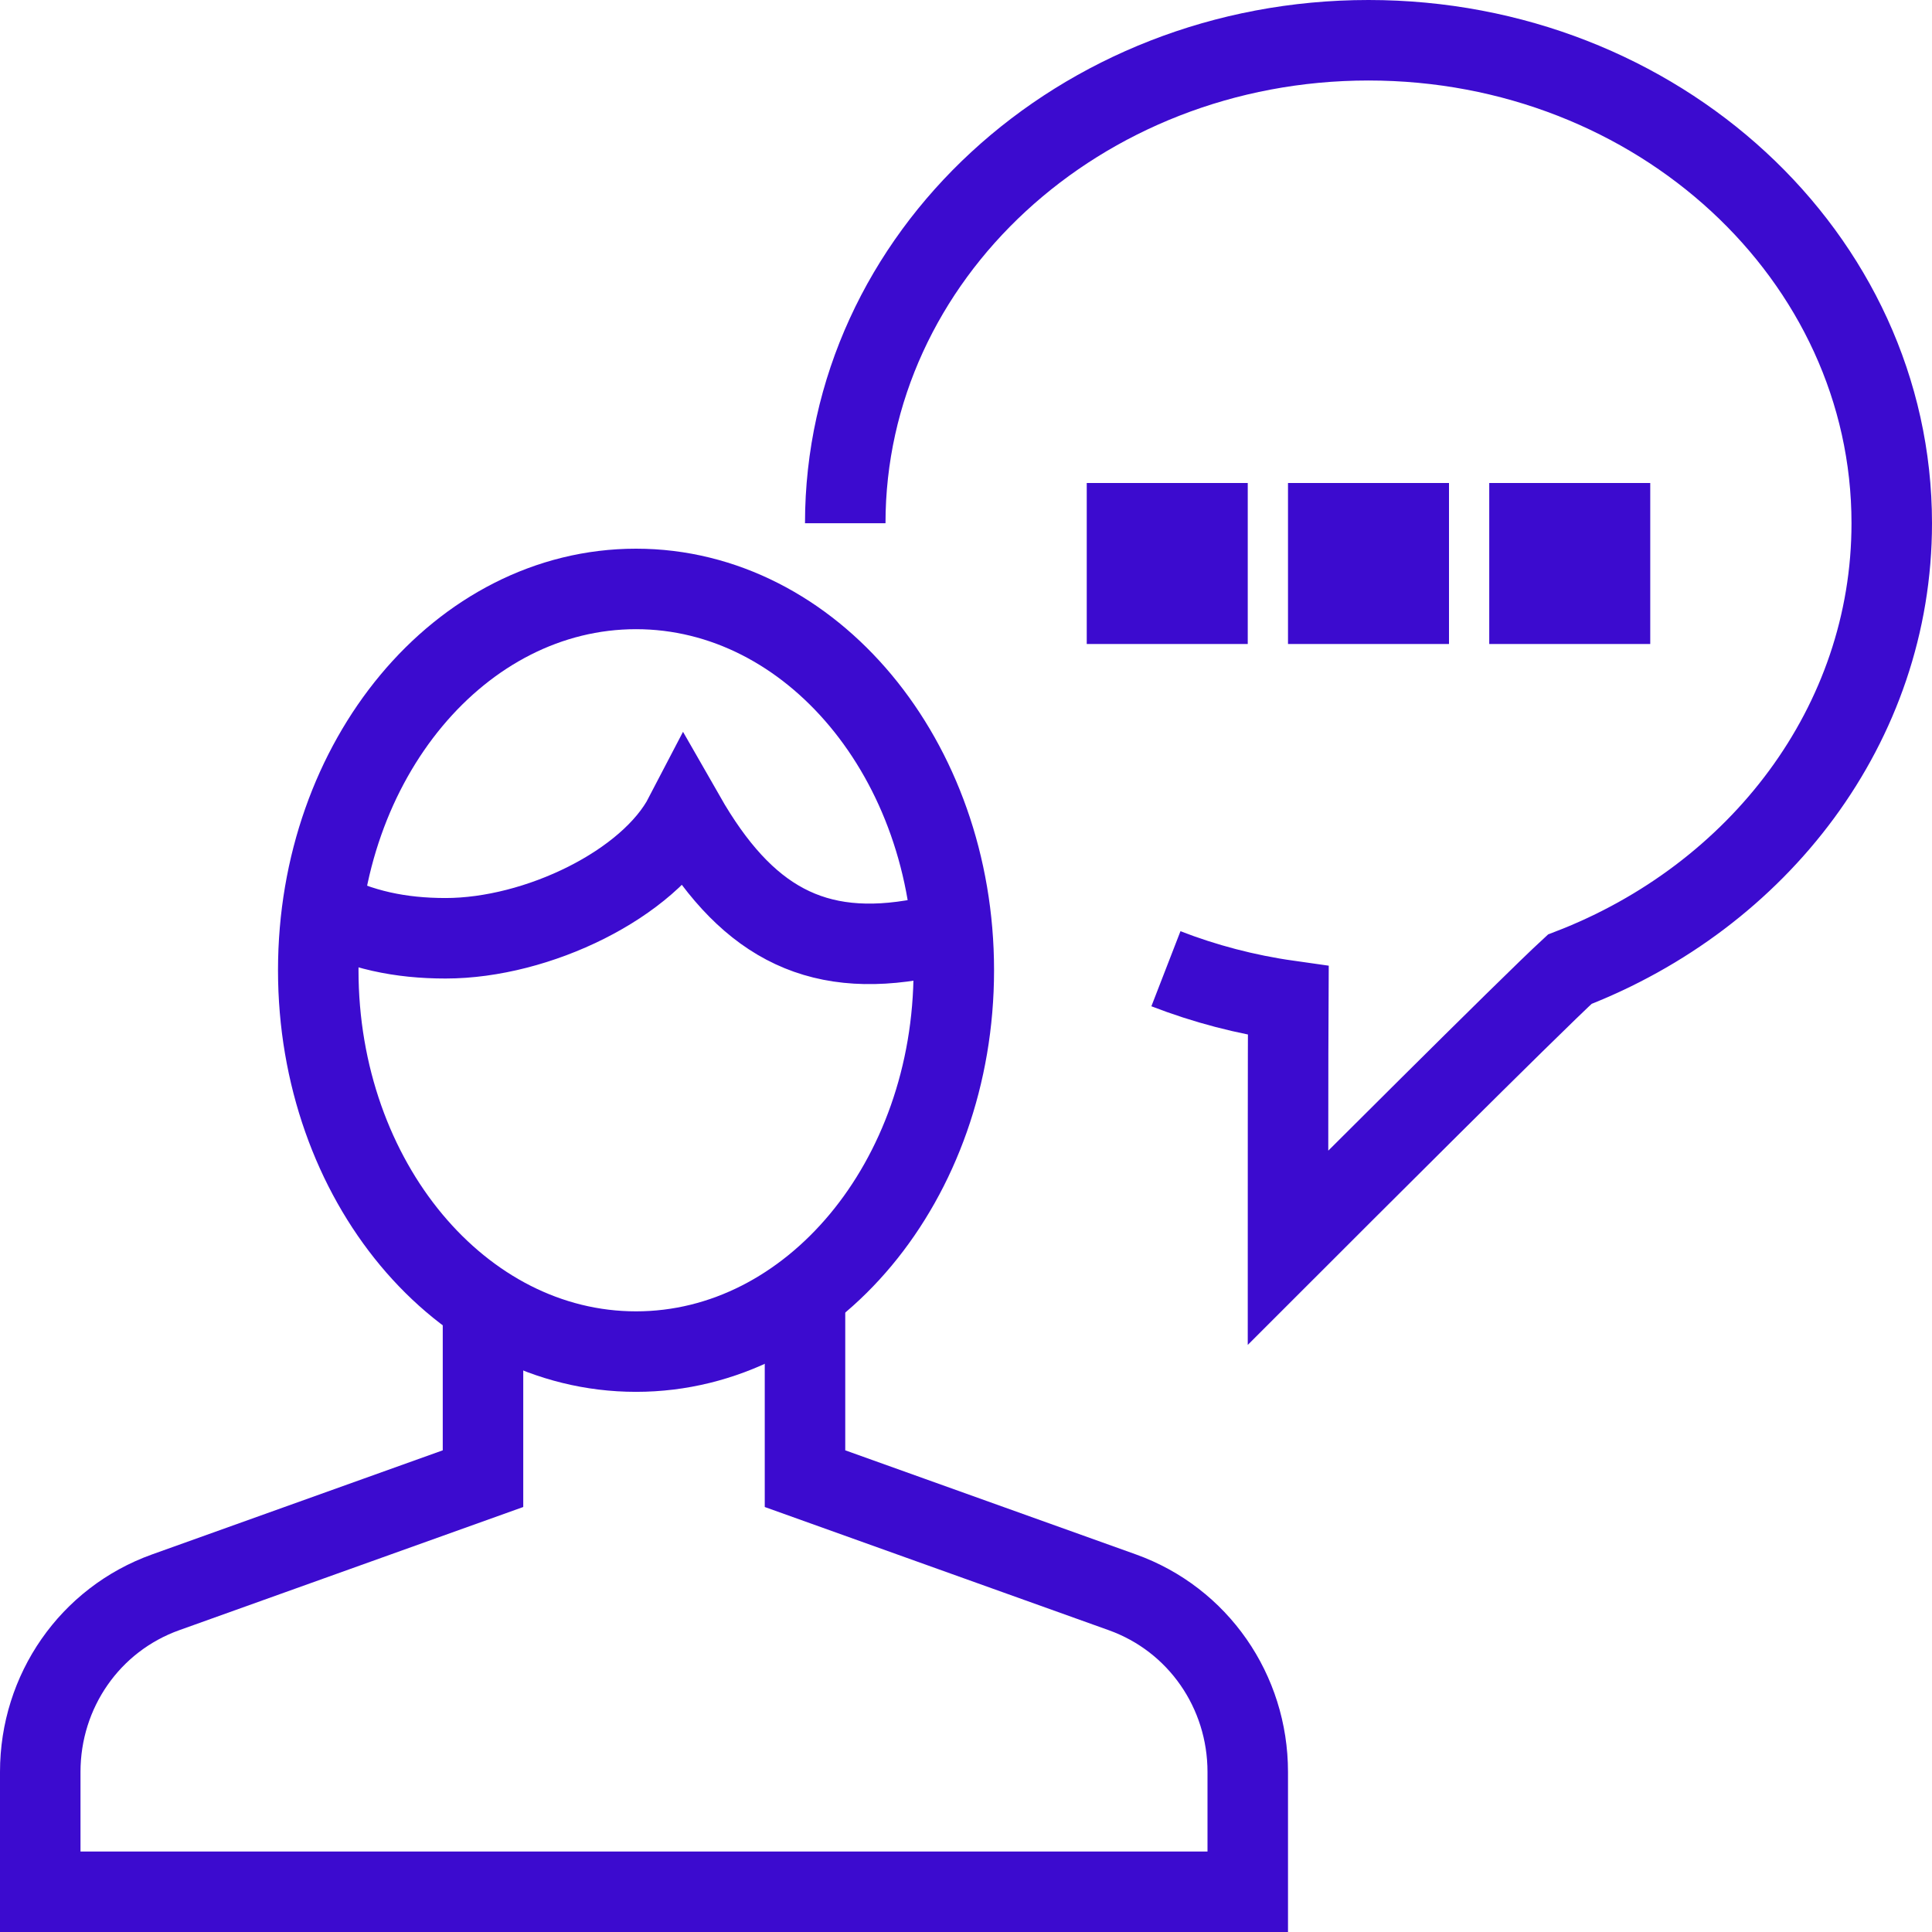 <svg xmlns="http://www.w3.org/2000/svg" viewBox="0 0 48 48" style="stroke: #3C0BCF;">
  <g stroke-width="2" fill="none" fill-rule="evenodd">
    <path d="M12 32.395v4.342L4.117 39.56C2.23 40.235 1 42.02 1 44.022V47h30v-2.977c0-2.003-1.232-3.788-3.117-4.463L20 36.737v-4.613"/>
    <path d="M23.697 24.105c0 5.232-3.534 9.475-7.895 9.475-4.36 0-7.895-4.243-7.895-9.475 0-5.232 3.535-9.473 7.895-9.473 4.36 0 7.895 4.242 7.895 9.473z"/>
    <path d="M23.646 23.25c-.265.032-.47.015-.738.065-2.69.52-4.416-.456-5.897-3.046-.884 1.7-3.66 3.042-5.94 3.042-1.124 0-2.114-.205-3.08-.71M21 13c0-6.628 5.82-12 13-12s13 5.372 13 12c0 4.992-3.302 9.272-8 11.08C38 25 33 30 32 31c0-1 0-5 .007-6.14-1.06-.15-2.08-.42-3.04-.792"/>
    <path d="M40 13h-2v2h2v-2zm-5 0h-2v2h2v-2zm-5 0h-2v2h2v-2z" fill="#3C0BCF"/>
  </g>
</svg>